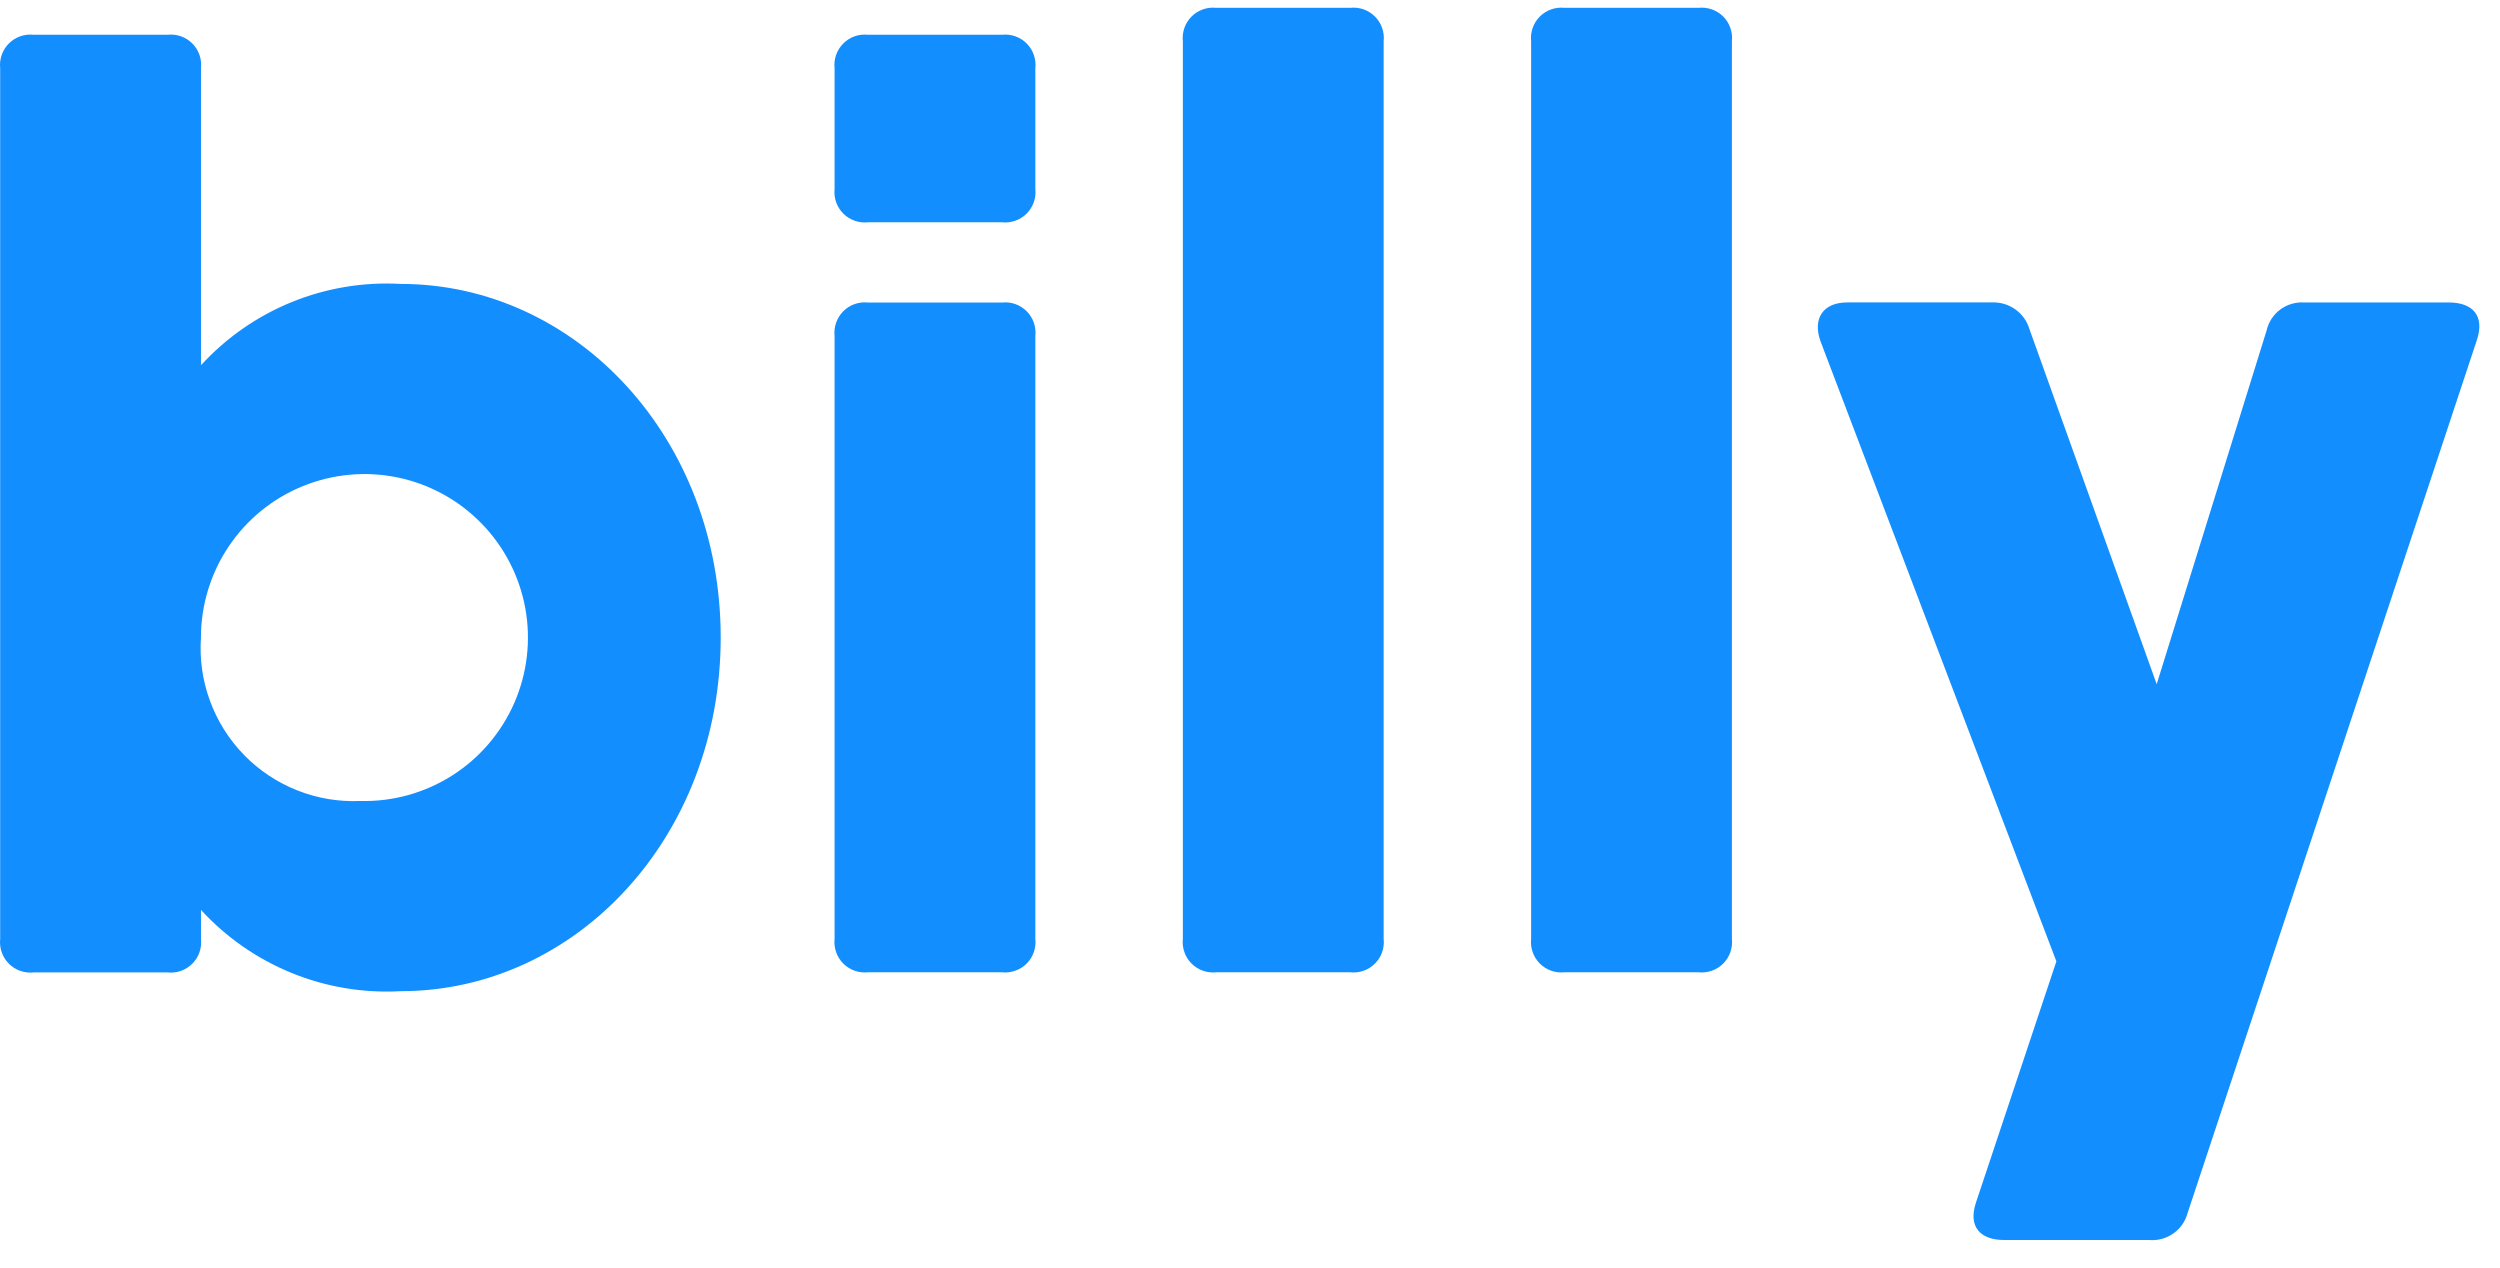 <?xml version="1.0" encoding="UTF-8"?> <svg xmlns="http://www.w3.org/2000/svg" width="71" height="36" viewBox="0 0 71 36" fill="none"><path d="M11.375 8.063C16.36 8.063 20.468 12.438 20.468 18.106C20.468 23.774 16.36 28.15 11.375 28.15C10.319 28.208 9.262 28.032 8.282 27.632C7.302 27.233 6.423 26.621 5.708 25.841V26.666C5.722 26.794 5.707 26.924 5.665 27.046C5.622 27.168 5.552 27.279 5.461 27.37C5.369 27.461 5.258 27.531 5.136 27.574C5.015 27.616 4.885 27.631 4.756 27.617H0.956C0.828 27.631 0.698 27.616 0.576 27.573C0.454 27.531 0.344 27.461 0.252 27.369C0.161 27.278 0.092 27.168 0.049 27.046C0.006 26.924 -0.009 26.794 0.005 26.666V1.938C-0.009 1.81 0.006 1.68 0.049 1.558C0.092 1.436 0.161 1.326 0.252 1.234C0.344 1.143 0.454 1.073 0.576 1.03C0.698 0.988 0.828 0.973 0.956 0.987H4.756C4.885 0.973 5.015 0.987 5.136 1.03C5.258 1.073 5.369 1.142 5.461 1.234C5.552 1.325 5.622 1.436 5.665 1.558C5.707 1.68 5.722 1.809 5.708 1.938V10.372C6.423 9.592 7.302 8.98 8.282 8.58C9.262 8.181 10.319 8.004 11.375 8.063ZM10.234 22.748C11.157 22.771 12.066 22.518 12.845 22.022C13.623 21.526 14.236 20.809 14.606 19.963C14.975 19.117 15.084 18.18 14.918 17.272C14.752 16.364 14.319 15.526 13.674 14.865C13.03 14.204 12.203 13.75 11.299 13.561C10.395 13.373 9.456 13.458 8.601 13.806C7.745 14.153 7.013 14.749 6.498 15.515C5.983 16.28 5.707 17.183 5.707 18.106C5.665 18.717 5.752 19.329 5.963 19.904C6.174 20.479 6.504 21.003 6.931 21.441C7.358 21.879 7.874 22.222 8.443 22.447C9.012 22.673 9.623 22.775 10.234 22.748ZM24.653 6.313C24.525 6.327 24.395 6.312 24.273 6.269C24.151 6.226 24.041 6.157 23.95 6.066C23.858 5.974 23.789 5.864 23.746 5.742C23.703 5.62 23.688 5.49 23.702 5.362V1.938C23.688 1.81 23.703 1.68 23.746 1.558C23.789 1.436 23.858 1.326 23.95 1.234C24.041 1.143 24.151 1.073 24.273 1.03C24.395 0.988 24.525 0.973 24.653 0.987H28.453C28.581 0.973 28.711 0.988 28.833 1.03C28.955 1.073 29.066 1.143 29.157 1.234C29.248 1.326 29.318 1.436 29.36 1.558C29.403 1.68 29.418 1.81 29.404 1.938V5.362C29.418 5.49 29.403 5.62 29.36 5.742C29.318 5.864 29.248 5.974 29.157 6.066C29.066 6.157 28.955 6.226 28.833 6.269C28.711 6.312 28.581 6.327 28.453 6.313H24.653ZM24.653 27.613C24.525 27.627 24.395 27.612 24.273 27.569C24.151 27.526 24.041 27.457 23.95 27.366C23.858 27.274 23.789 27.164 23.746 27.042C23.703 26.92 23.688 26.79 23.702 26.662V9.543C23.688 9.415 23.703 9.285 23.746 9.163C23.789 9.041 23.858 8.931 23.95 8.839C24.041 8.748 24.151 8.678 24.273 8.635C24.395 8.593 24.525 8.578 24.653 8.592H28.453C28.581 8.578 28.711 8.593 28.833 8.635C28.955 8.678 29.066 8.748 29.157 8.839C29.248 8.931 29.318 9.041 29.36 9.163C29.403 9.285 29.418 9.415 29.404 9.543V26.662C29.418 26.79 29.403 26.92 29.36 27.042C29.318 27.164 29.248 27.274 29.157 27.366C29.066 27.457 28.955 27.526 28.833 27.569C28.711 27.612 28.581 27.627 28.453 27.613H24.653ZM34.544 27.613C34.416 27.627 34.286 27.612 34.164 27.569C34.042 27.526 33.932 27.457 33.84 27.366C33.749 27.274 33.68 27.164 33.637 27.042C33.594 26.92 33.579 26.79 33.593 26.662V1.173C33.579 1.045 33.594 0.915 33.637 0.793C33.68 0.671 33.749 0.56 33.84 0.469C33.932 0.378 34.042 0.308 34.164 0.266C34.286 0.223 34.416 0.208 34.544 0.222H38.344C38.473 0.208 38.602 0.222 38.724 0.265C38.846 0.308 38.957 0.378 39.048 0.469C39.14 0.56 39.21 0.671 39.252 0.793C39.295 0.915 39.31 1.045 39.296 1.173V26.662C39.31 26.79 39.295 26.92 39.252 27.042C39.21 27.164 39.14 27.275 39.048 27.366C38.957 27.457 38.846 27.527 38.724 27.57C38.602 27.613 38.473 27.627 38.344 27.613H34.544ZM44.435 27.613C44.307 27.627 44.177 27.612 44.055 27.569C43.933 27.526 43.823 27.457 43.731 27.366C43.64 27.274 43.571 27.164 43.528 27.042C43.485 26.92 43.47 26.79 43.484 26.662V1.173C43.47 1.045 43.485 0.915 43.528 0.793C43.571 0.671 43.64 0.56 43.731 0.469C43.823 0.378 43.933 0.308 44.055 0.266C44.177 0.223 44.307 0.208 44.435 0.222H48.235C48.364 0.208 48.493 0.223 48.615 0.266C48.737 0.308 48.848 0.378 48.939 0.469C49.03 0.56 49.1 0.671 49.142 0.793C49.185 0.915 49.2 1.045 49.186 1.173V26.662C49.2 26.79 49.185 26.92 49.142 27.042C49.1 27.164 49.03 27.274 48.939 27.366C48.848 27.457 48.737 27.526 48.615 27.569C48.493 27.612 48.364 27.627 48.235 27.613H44.435ZM64.37 9.39C64.424 9.151 64.56 8.94 64.756 8.793C64.951 8.647 65.192 8.575 65.436 8.59H69.544C70.229 8.59 70.571 8.97 70.344 9.655L62.126 34.455C62.062 34.691 61.917 34.897 61.715 35.036C61.514 35.176 61.27 35.239 61.026 35.216H56.918C56.233 35.216 55.89 34.835 56.118 34.151L58.401 27.303L51.701 9.689C51.473 9.042 51.777 8.589 52.462 8.589H56.571C56.808 8.579 57.042 8.648 57.235 8.786C57.428 8.923 57.57 9.122 57.637 9.349L61.25 19.431L64.37 9.39Z" fill="#138EFF"></path></svg> 